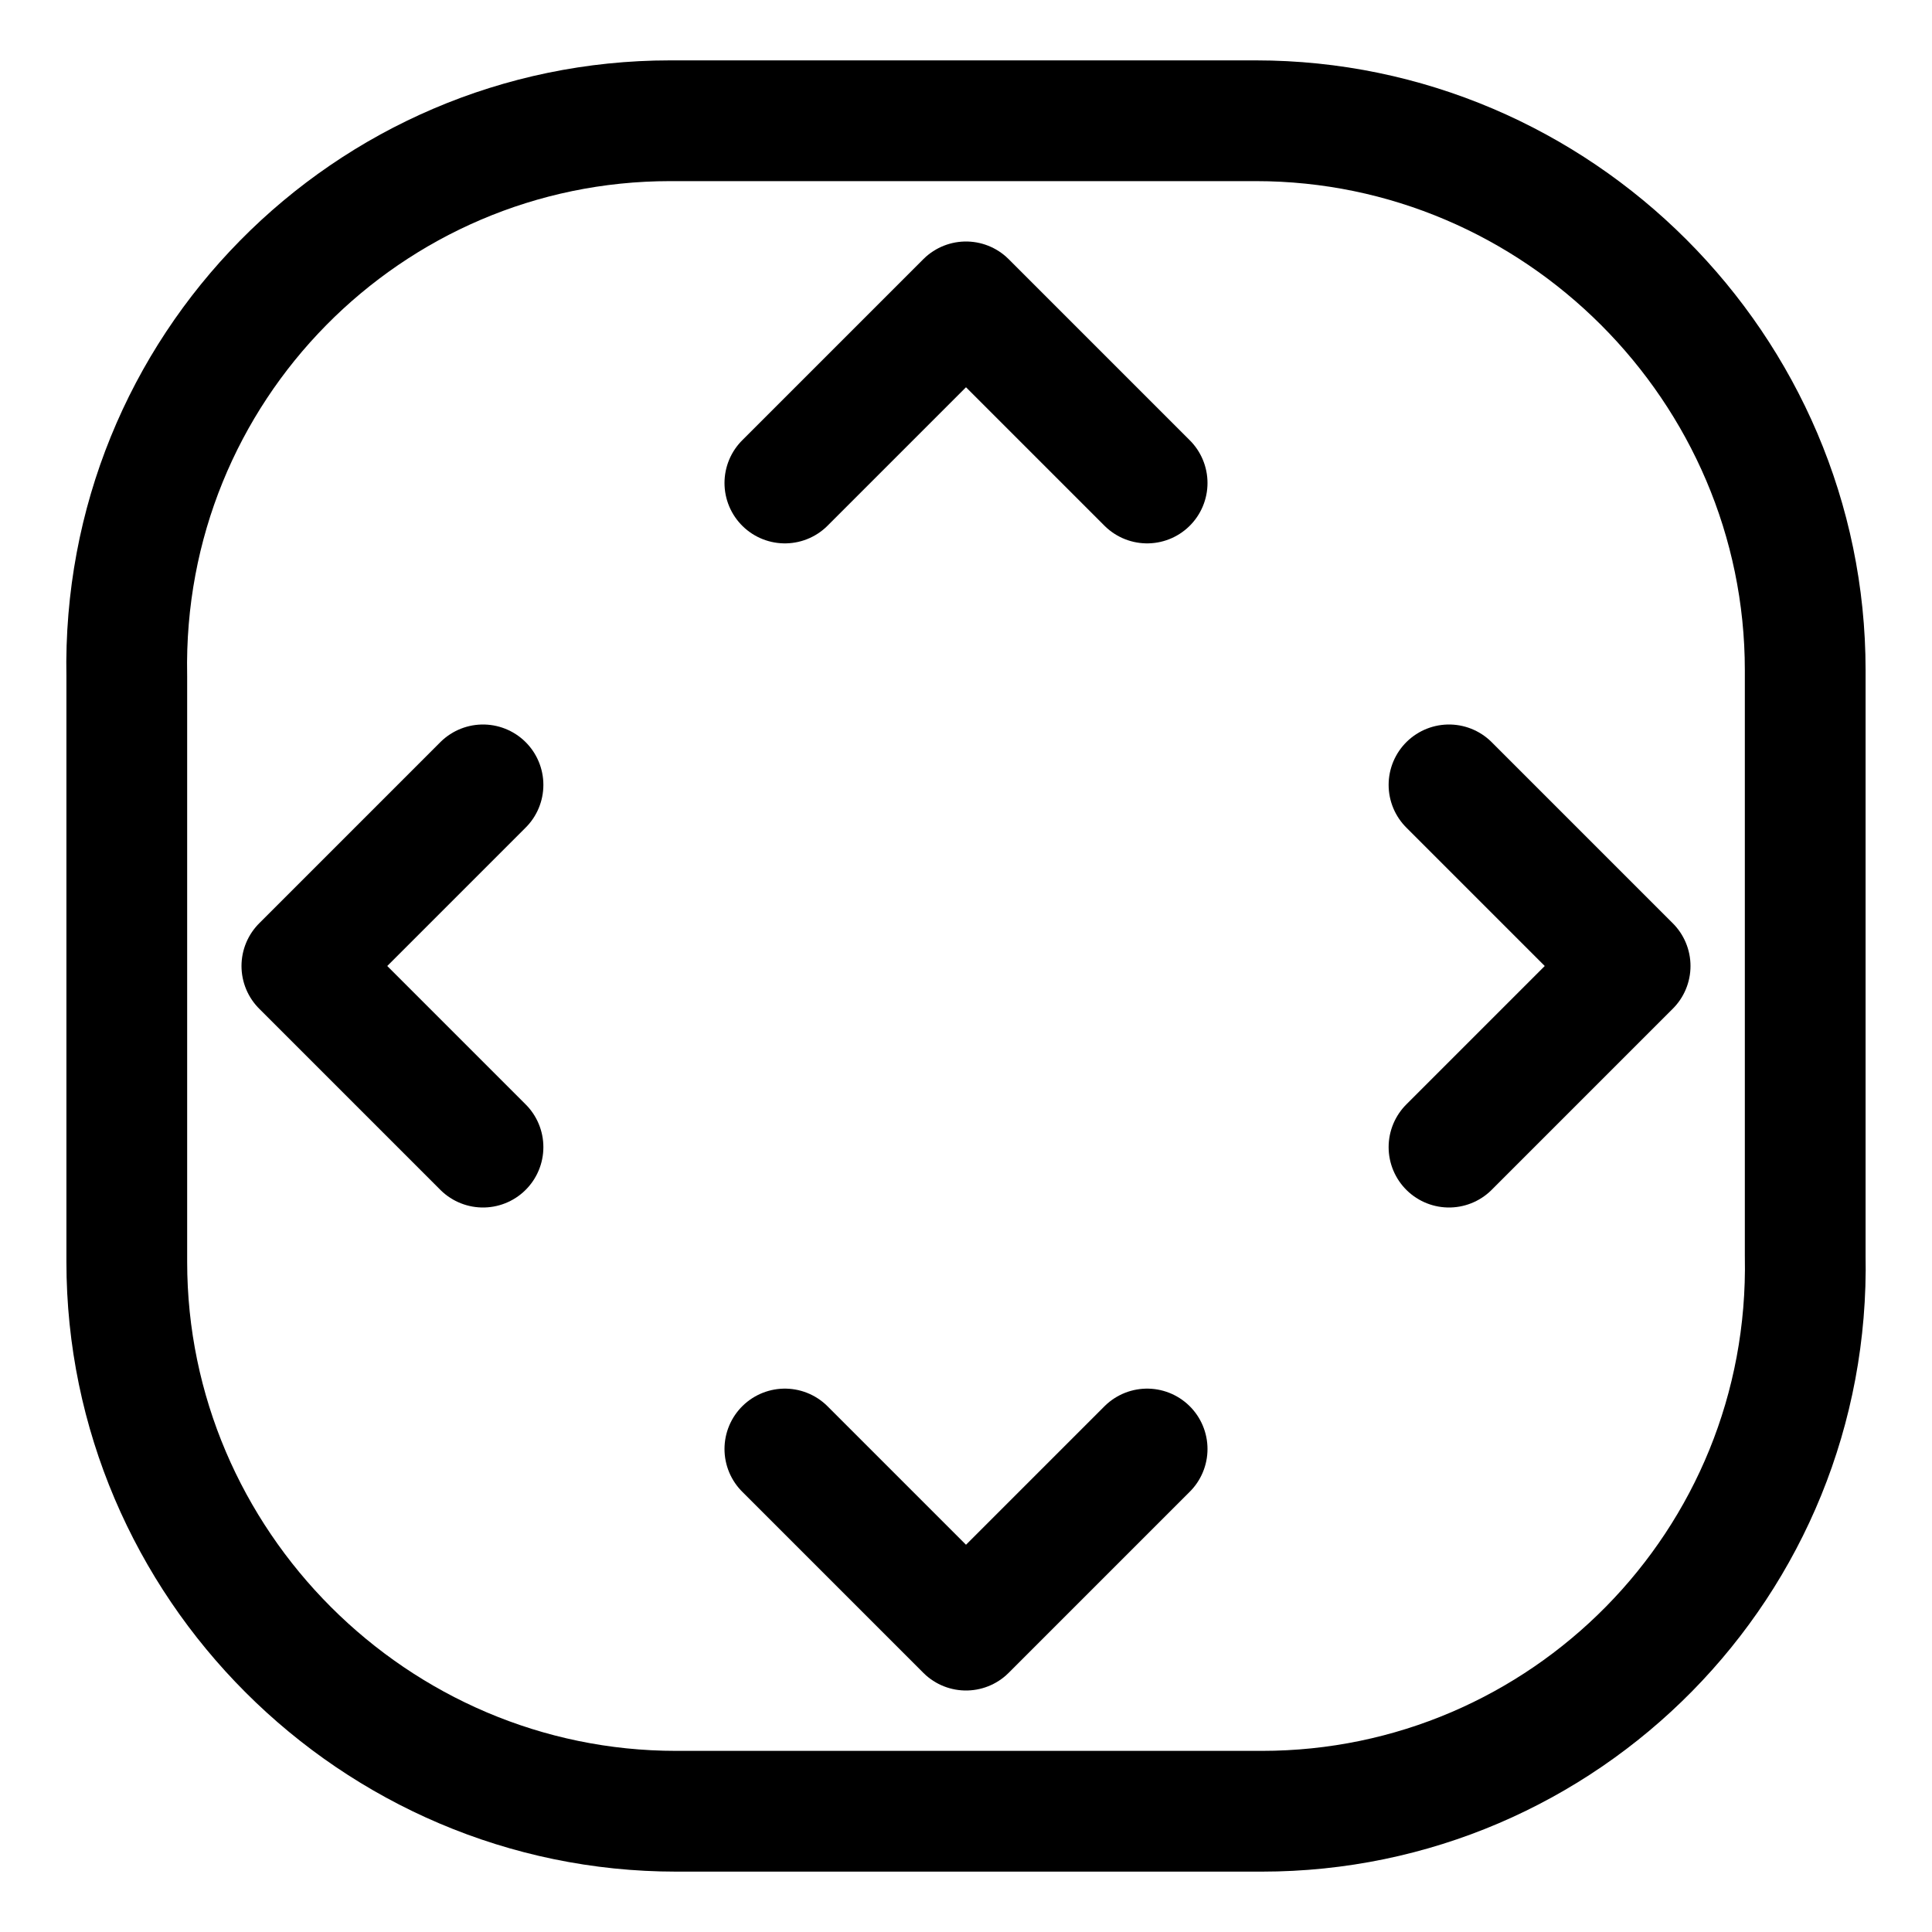 <?xml version="1.0" encoding="utf-8"?>

<!-- Скачано с сайта svg4.ru / Downloaded from svg4.ru -->
<svg version="1.1" id="Icons" xmlns="http://www.w3.org/2000/svg" xmlns:xlink="http://www.w3.org/1999/xlink" 
	 viewBox="0 0 32 32" xml:space="preserve">
<style type="text/css">
	.st0{fill:none;stroke:#000000;stroke-width:2;stroke-linecap:round;stroke-linejoin:round;stroke-miterlimit:10;}
</style>
<polyline class="st0" points="13,8 16,5 19,8 "/>
<polyline class="st0" points="19,24 16,27 13,24 "/>
<polyline class="st0" points="8,19 5,16 8,13 "/>
<polyline class="st0" points="24,13 27,16 24,19 "/>
<path class="st0" d="M20.9,30h-9.7c-5,0-9.1-4.1-9.1-9.1v-9.7C2,6.1,6.1,2,11.1,2h9.7c5,0,9.1,4.1,9.1,9.1v9.7
	C30,25.9,25.9,30,20.9,30z"/>
</svg>